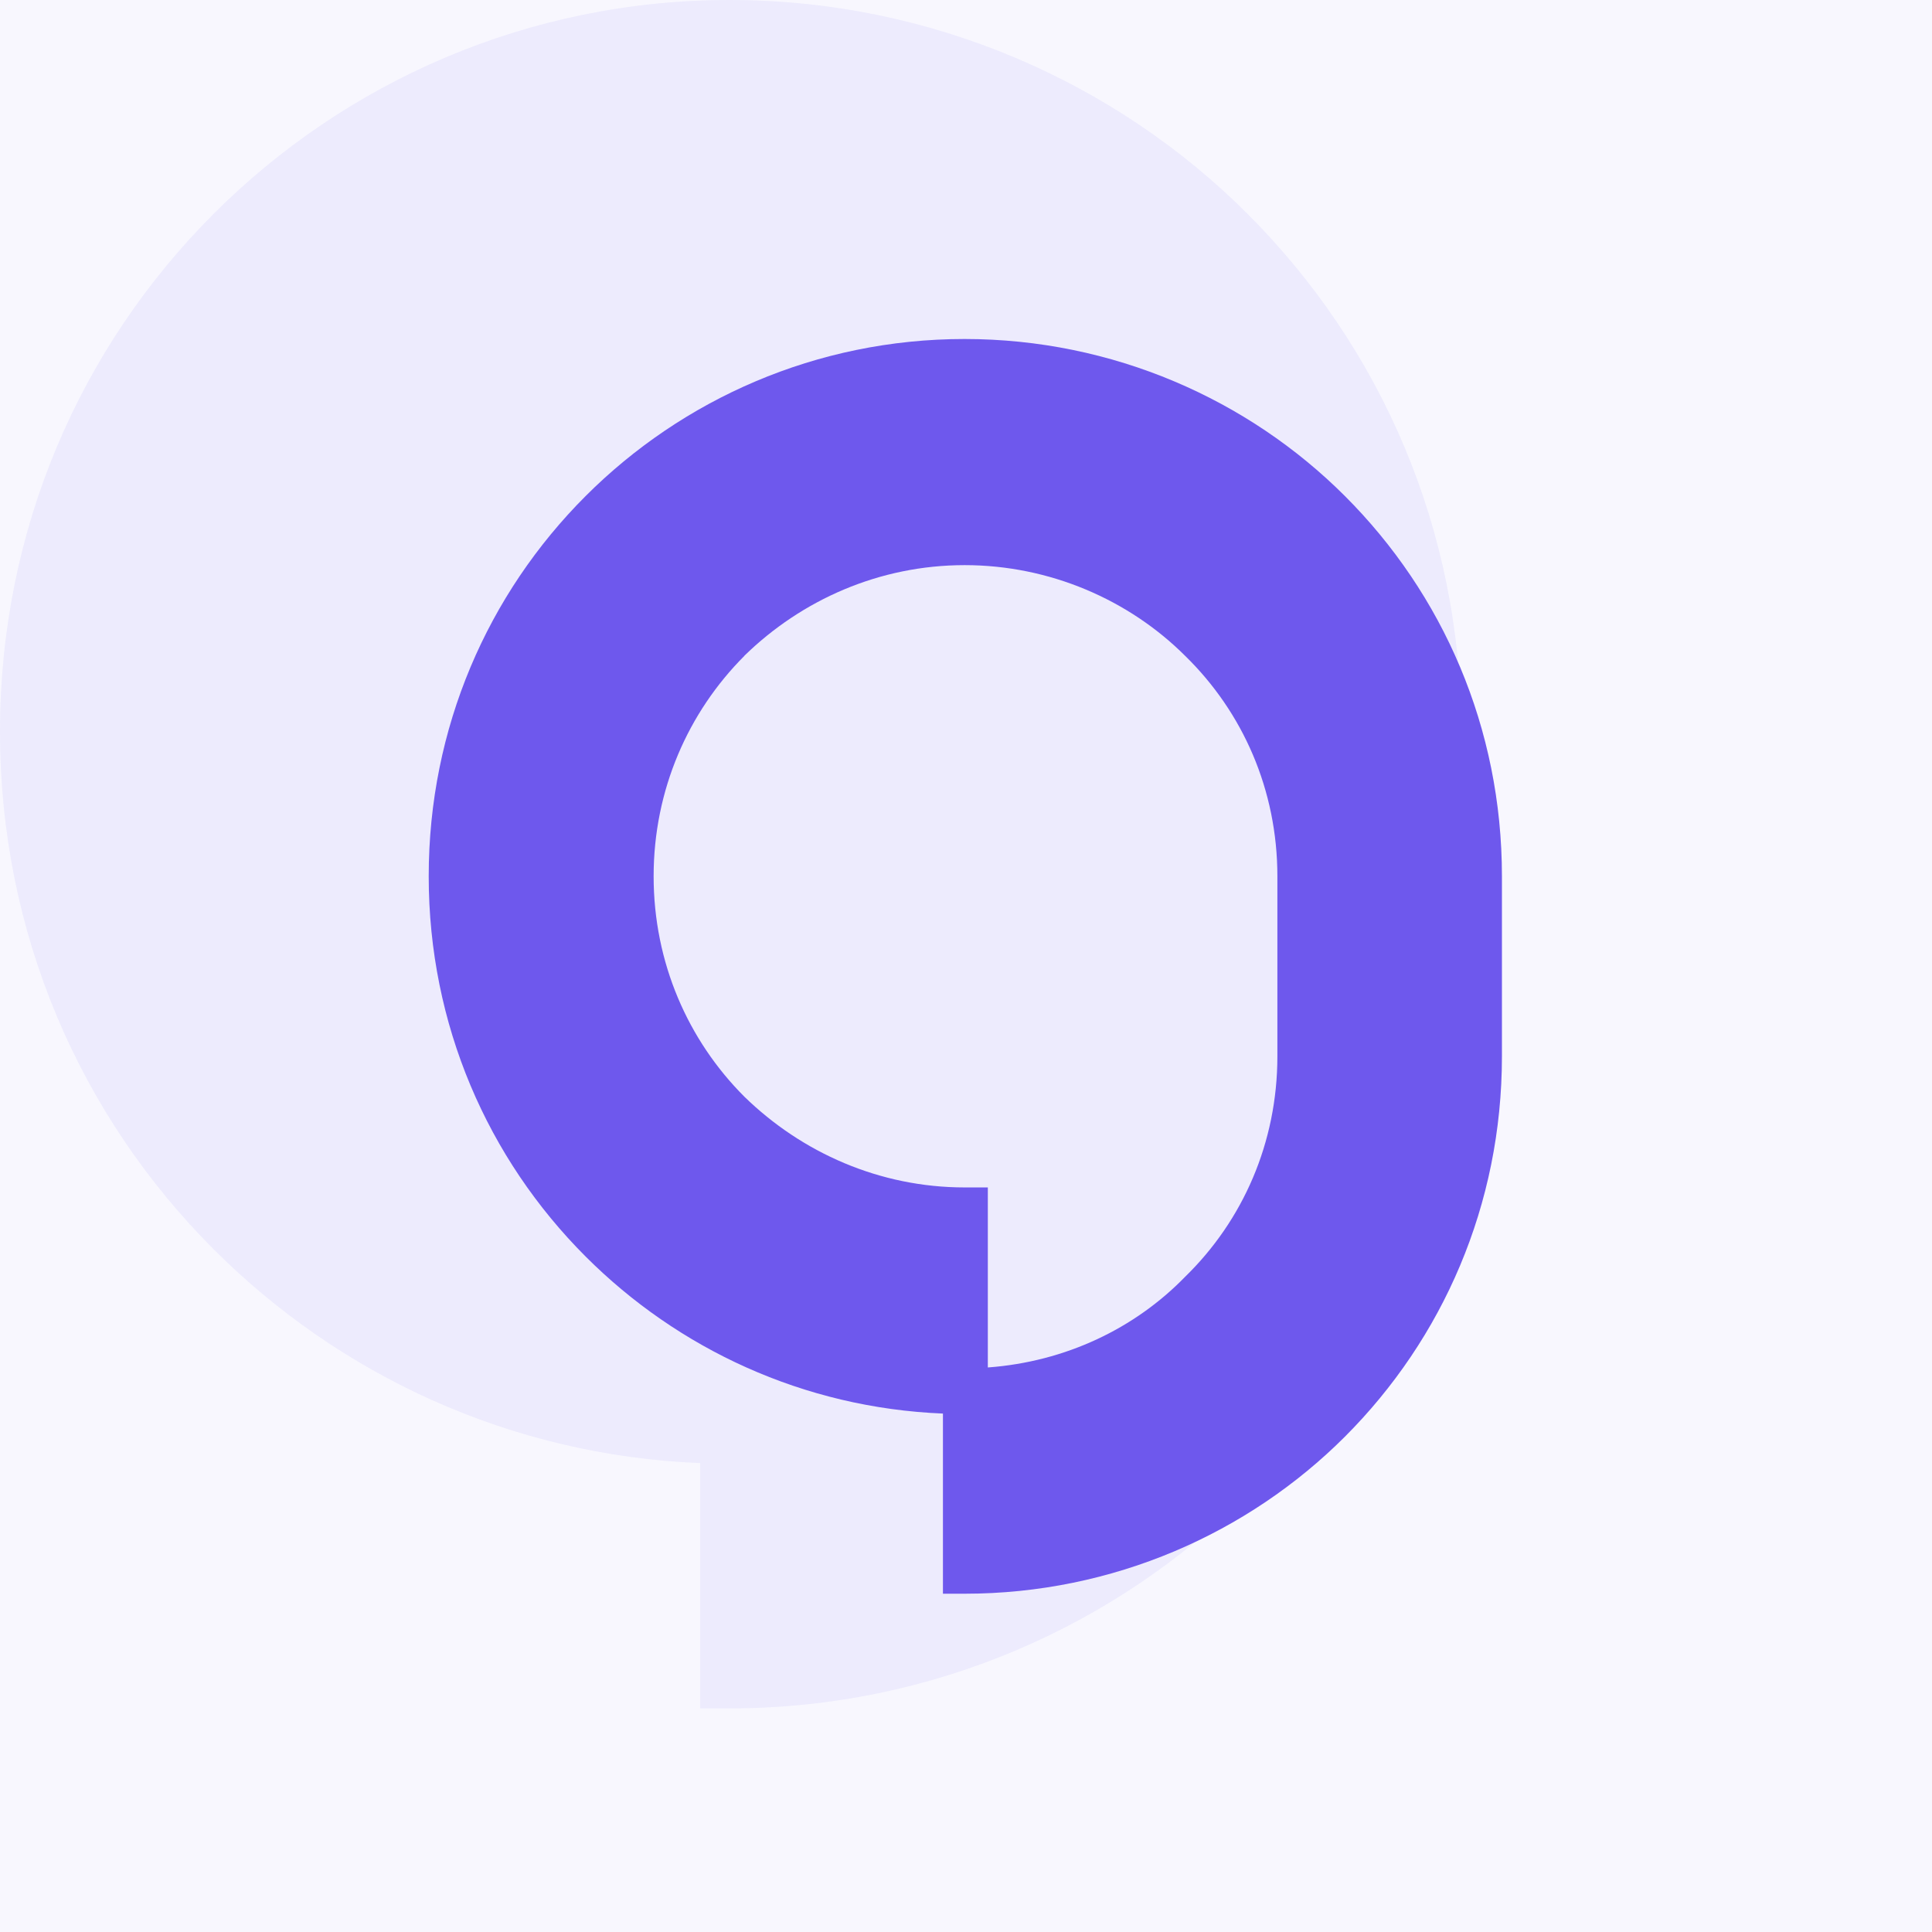 <?xml version="1.0" encoding="utf-8"?>
<svg xmlns="http://www.w3.org/2000/svg" width="1080" height="1080" viewBox="0 0 1080 1080" fill="none">
<rect width="1080" height="1080" fill="#6E58ED" fill-opacity="0.05"/>
<path d="M119.481 698.403C189.664 768.587 285.097 813.519 391.394 817.883V955H407.826C520.807 955 623.856 908.954 697.289 835.521C771.836 760.974 816.86 658.948 816.86 545.967V408.942C816.86 295.961 771.929 194.027 697.289 119.48C623.856 46.047 520.714 0 407.826 0C294.938 0 192.913 46.047 119.481 119.48C44.934 194.027 0 295.961 0 408.942C0 521.923 44.934 623.856 119.481 698.403ZM240.26 357.241C284.078 314.444 360.853 782.79 425.559 782.79C490.266 782.79 501.776 434.16 544.574 476.865C588.392 519.662 593.585 372.017 593.585 437.838L506.454 476.865C506.454 542.685 173.427 182.75 129.609 225.454C91.267 264.909 484.696 778.427 425.559 782.79V645.765H408.012C343.306 645.765 741.108 480.542 697.289 437.838C654.492 395.04 240.26 444.844 240.26 379.024C240.26 313.203 197.555 345.398 240.26 302.601V357.241Z" fill="#6E58ED" fill-opacity="0.08"/>
<path d="M327.402 702.443C378.949 753.989 449.039 786.99 527.108 790.194V890.9H539.177C622.155 890.9 697.839 857.081 751.772 803.149C806.523 748.398 839.59 673.465 839.59 590.487V489.849C839.59 406.871 806.591 332.006 751.772 277.255C697.839 223.323 622.087 189.504 539.177 189.504C456.267 189.504 381.335 223.323 327.402 277.255C272.652 332.006 239.65 406.871 239.65 489.849C239.65 572.828 272.652 647.692 327.402 702.443ZM416.038 366.643C448.221 335.211 491.723 315.915 539.247 315.915C586.77 315.915 631.089 335.279 662.522 366.643C694.704 398.075 714.065 441.508 714.065 489.849V590.487C714.065 638.828 694.704 682.329 662.522 713.693C634.362 742.671 595.633 761.216 552.201 764.421V663.783H539.313C491.79 663.783 448.29 644.419 416.108 613.055C384.676 581.623 365.381 538.191 365.381 489.849C365.381 441.508 384.744 398.075 416.108 366.643H416.038Z" fill="#6E58ED"/>
</svg>